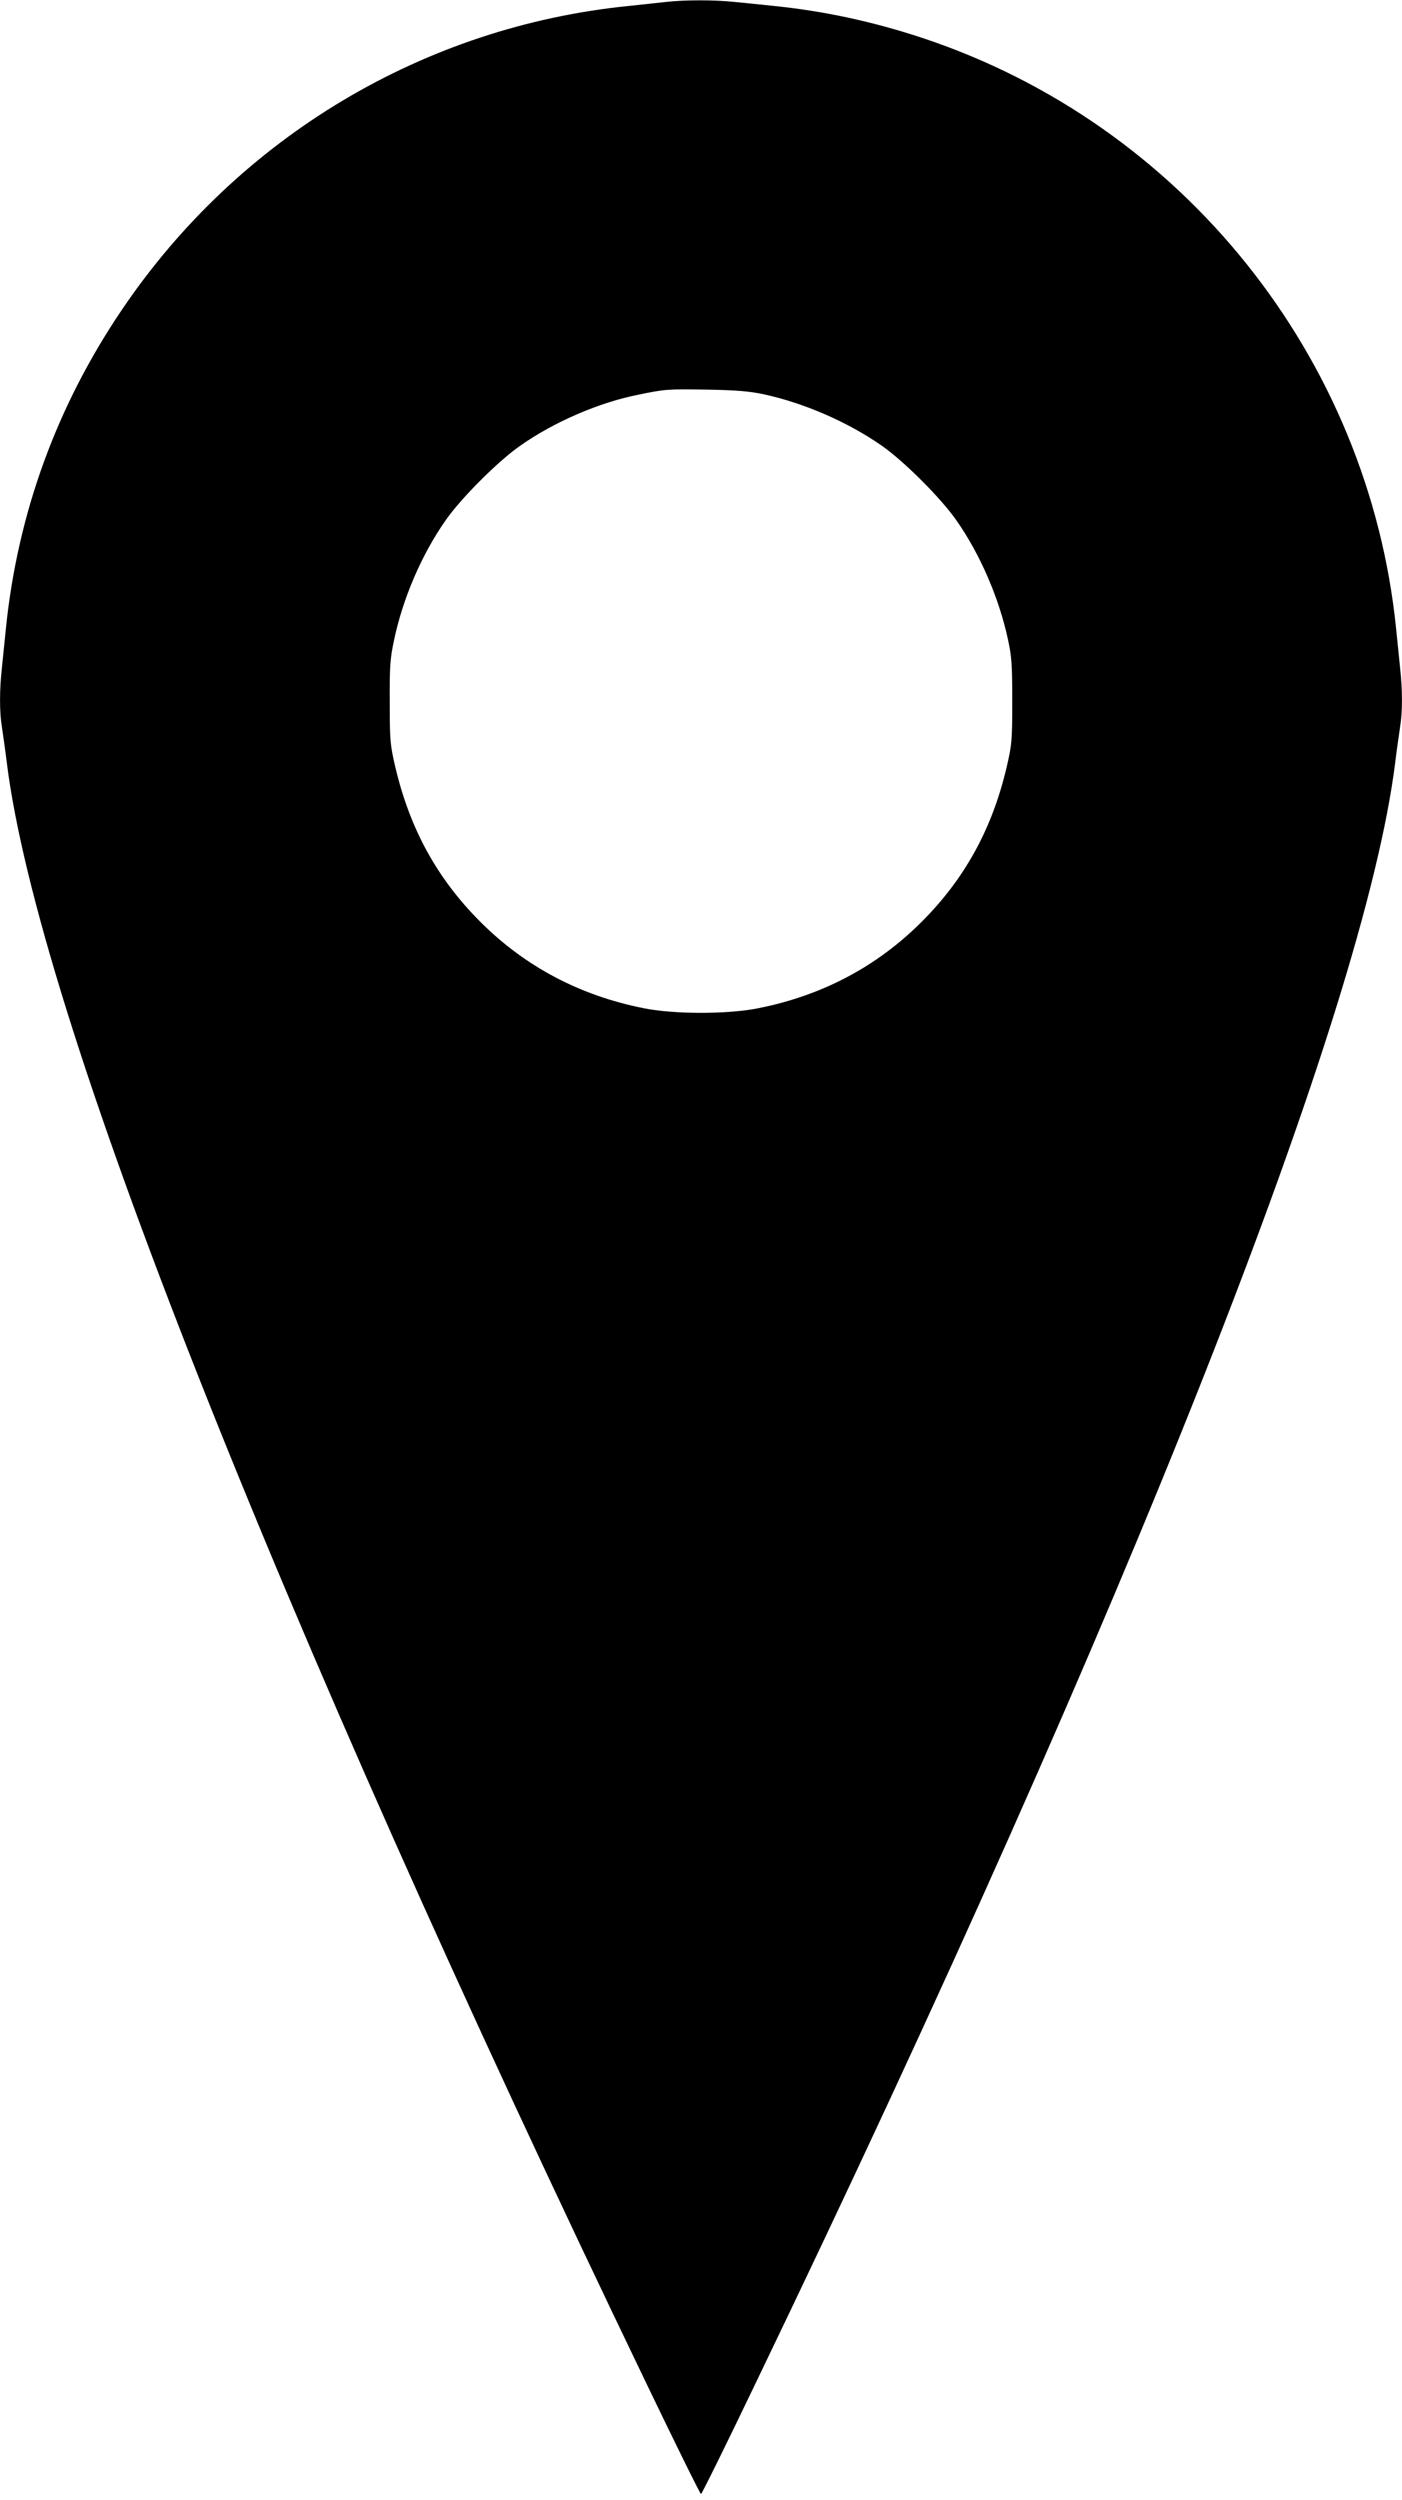 <?xml version="1.0" standalone="no"?>
<!DOCTYPE svg PUBLIC "-//W3C//DTD SVG 20010904//EN"
 "http://www.w3.org/TR/2001/REC-SVG-20010904/DTD/svg10.dtd">
<svg version="1.0" xmlns="http://www.w3.org/2000/svg"
 width="718pt" height="1280pt" viewBox="0 0 718 1280"
 preserveAspectRatio="xMidYMid meet">
<g transform="translate(0,1280) scale(0.1,-0.1)"
fill="#000000" stroke="none">
<path d="M3410 12790 c-36 -4 -119 -13 -185 -20 -1051 -104 -2001 -671 -2598
-1552 -336 -495 -537 -1046 -597 -1638 -6 -58 -15 -146 -20 -197 -13 -117 -13
-229 0 -307 5 -33 17 -116 25 -182 160 -1281 1356 -4311 3275 -8297 150 -312
276 -567 280 -567 4 0 130 255 280 568 1919 3985 3115 7015 3275 8296 8 66 20
149 25 182 13 78 13 190 0 307 -5 51 -14 139 -20 197 -141 1393 -1095 2583
-2424 3025 -257 85 -504 138 -766 165 -58 6 -146 15 -197 20 -104 11 -257 11
-353 0z m502 -2009 c208 -45 434 -144 605 -264 113 -79 301 -267 380 -380 121
-172 219 -397 265 -611 19 -86 22 -132 22 -316 0 -200 -2 -223 -28 -335 -74
-317 -214 -573 -436 -795 -229 -229 -509 -377 -835 -442 -157 -32 -433 -32
-590 0 -326 65 -606 213 -835 442 -222 222 -362 478 -436 795 -26 111 -28 136
-28 330 -1 180 2 225 22 317 45 215 142 440 265 615 79 113 267 301 380 380
173 122 404 222 606 262 140 29 148 29 356 26 146 -3 213 -8 287 -24z"/>
</g>
</svg>

